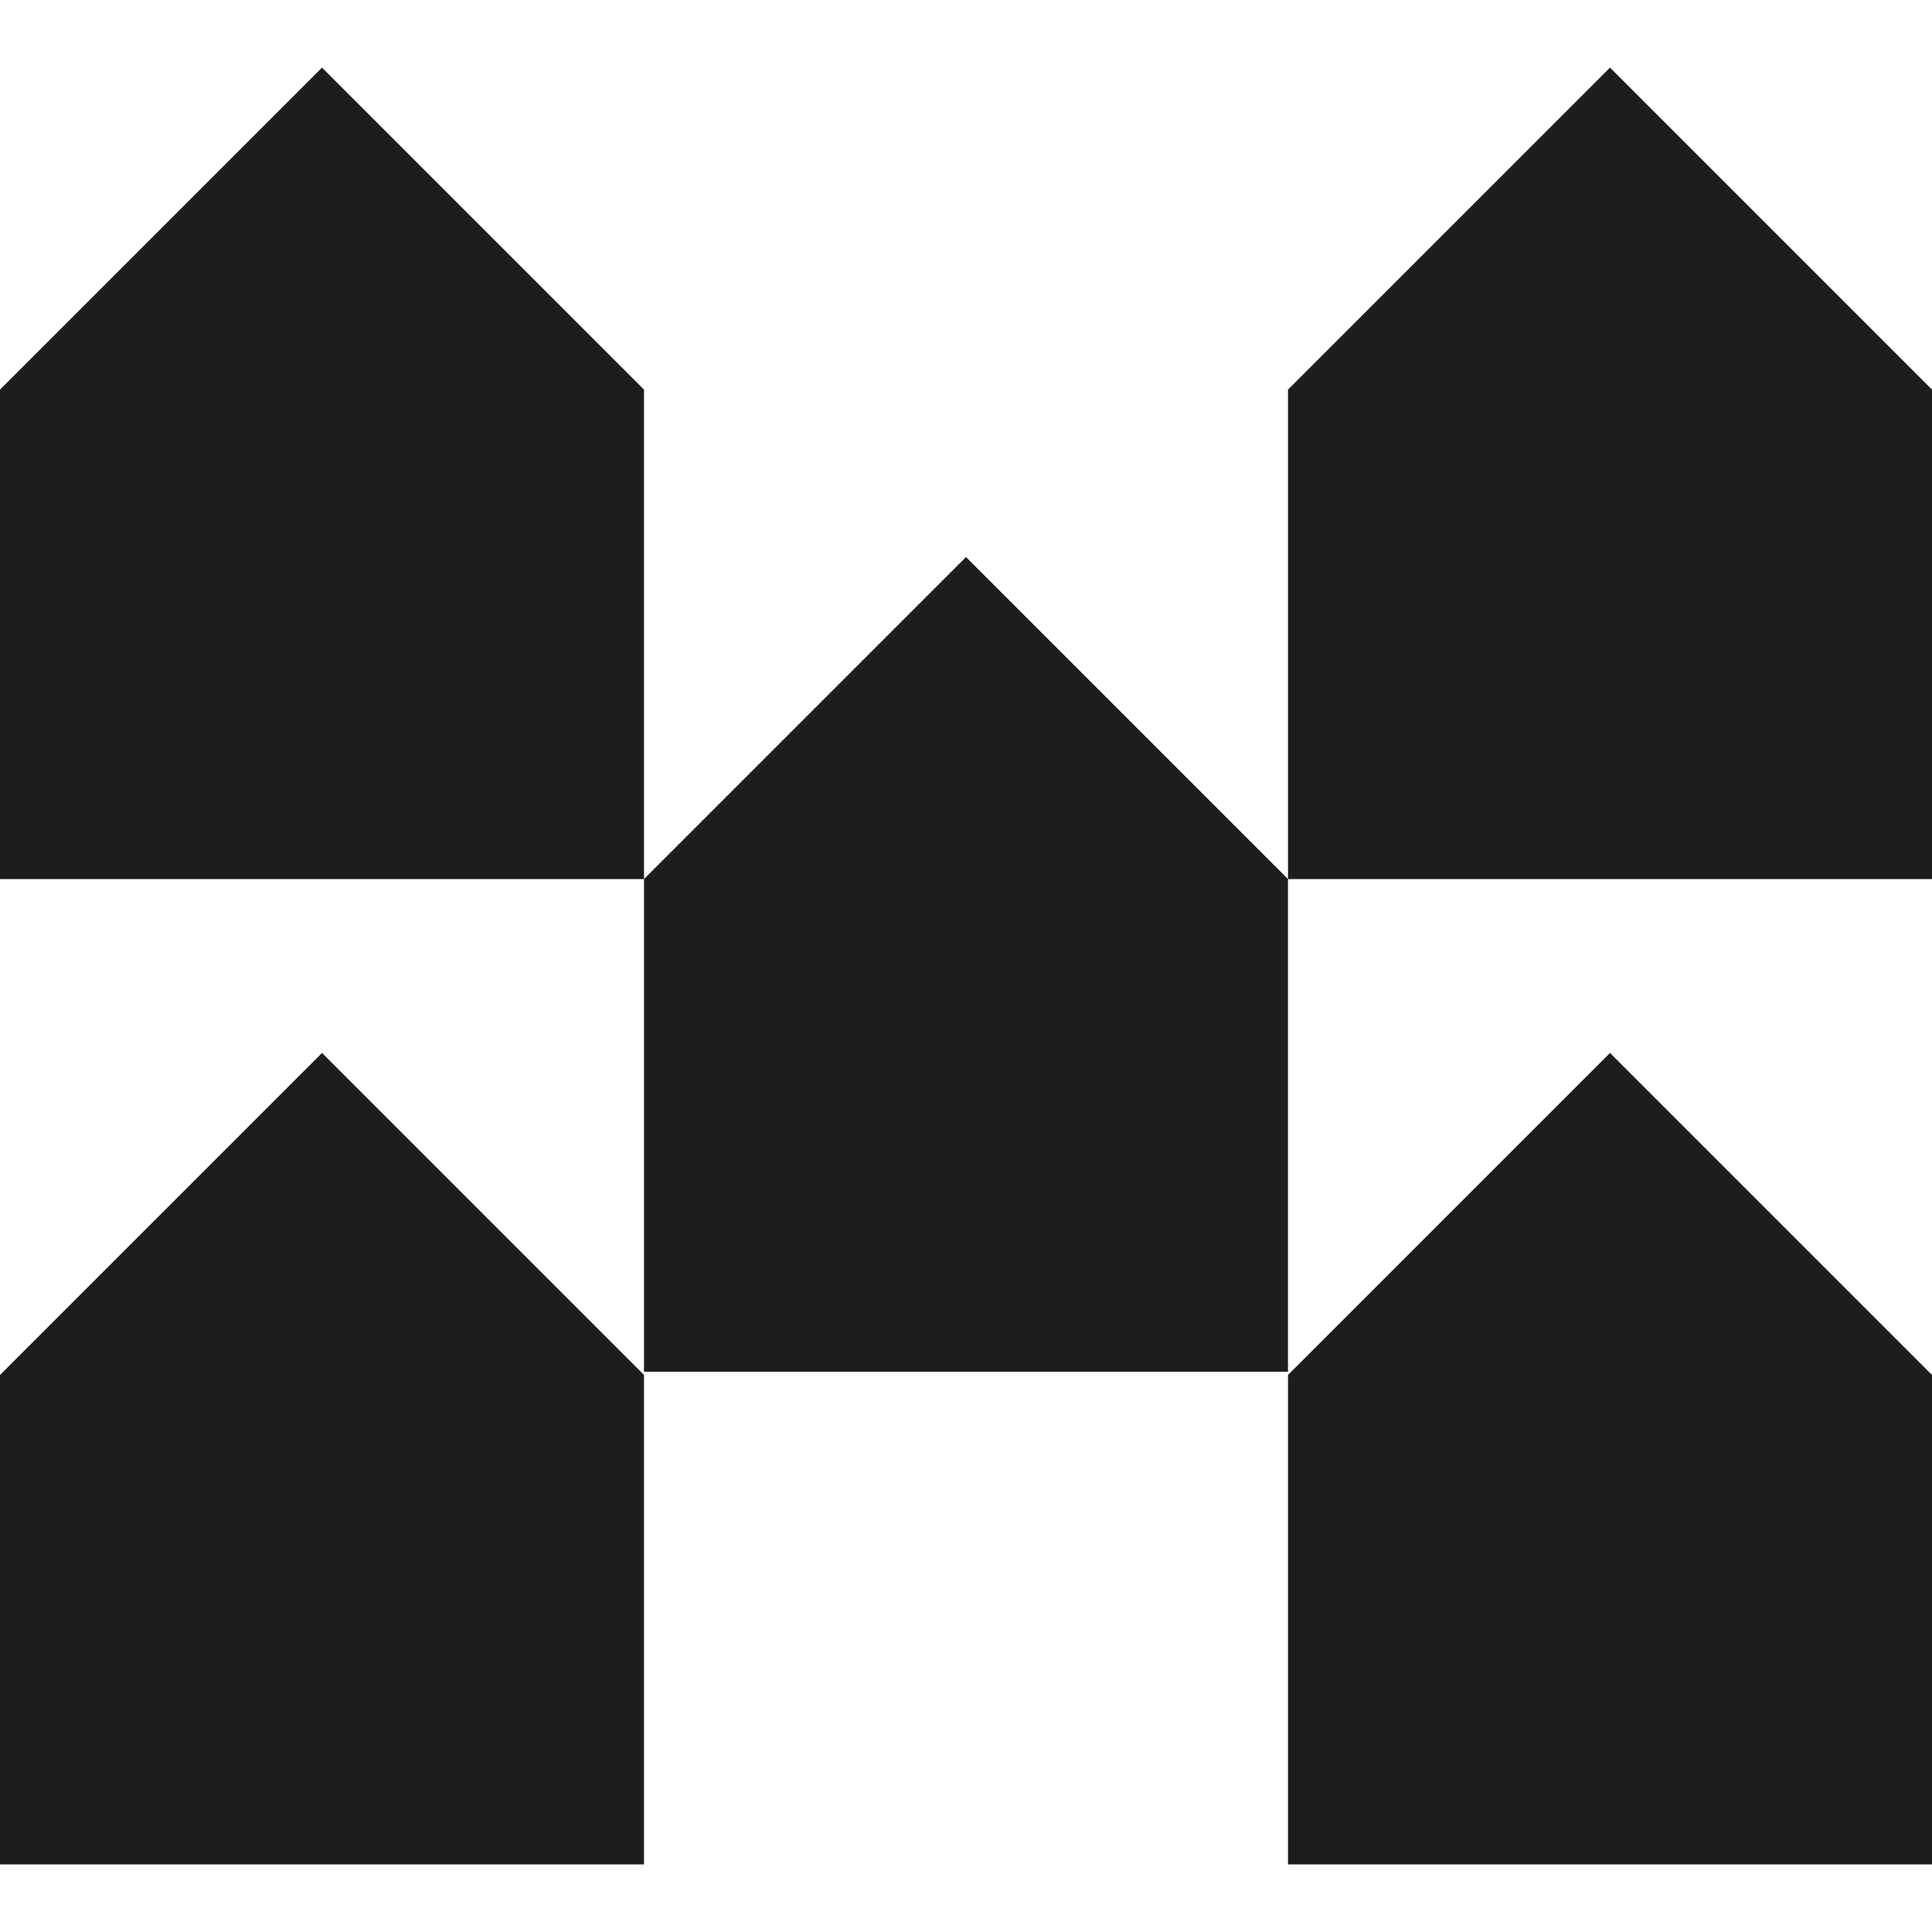 <?xml version="1.0" encoding="UTF-8"?>
<!-- Generator: Adobe Illustrator 28.0.0, SVG Export Plug-In . SVG Version: 6.00 Build 0)  -->
<svg xmlns="http://www.w3.org/2000/svg" xmlns:xlink="http://www.w3.org/1999/xlink" version="1.1" id="Layer_1" x="0px" y="0px" viewBox="0 0 60 60" style="enable-background:new 0 0 60 60;" xml:space="preserve">
<style type="text/css">
	.st0{fill:#1D1D1B;}
</style>
<polygon class="st0" points="0,42.7 0,57.9 20,57.9 20,42.7 10,32.7 "></polygon>
<polygon class="st0" points="40,27.3 30,17.3 20,27.3 20,42.6 40,42.6 "></polygon>
<polygon class="st0" points="40,42.7 40,57.9 60,57.9 60,42.7 50,32.7 "></polygon>
<polygon class="st0" points="20,12.1 10,2.1 0,12.1 0,27.3 20,27.3 "></polygon>
<polygon class="st0" points="50,2.1 40,12.1 40,27.3 60,27.3 60,12.1 "></polygon>
</svg>
